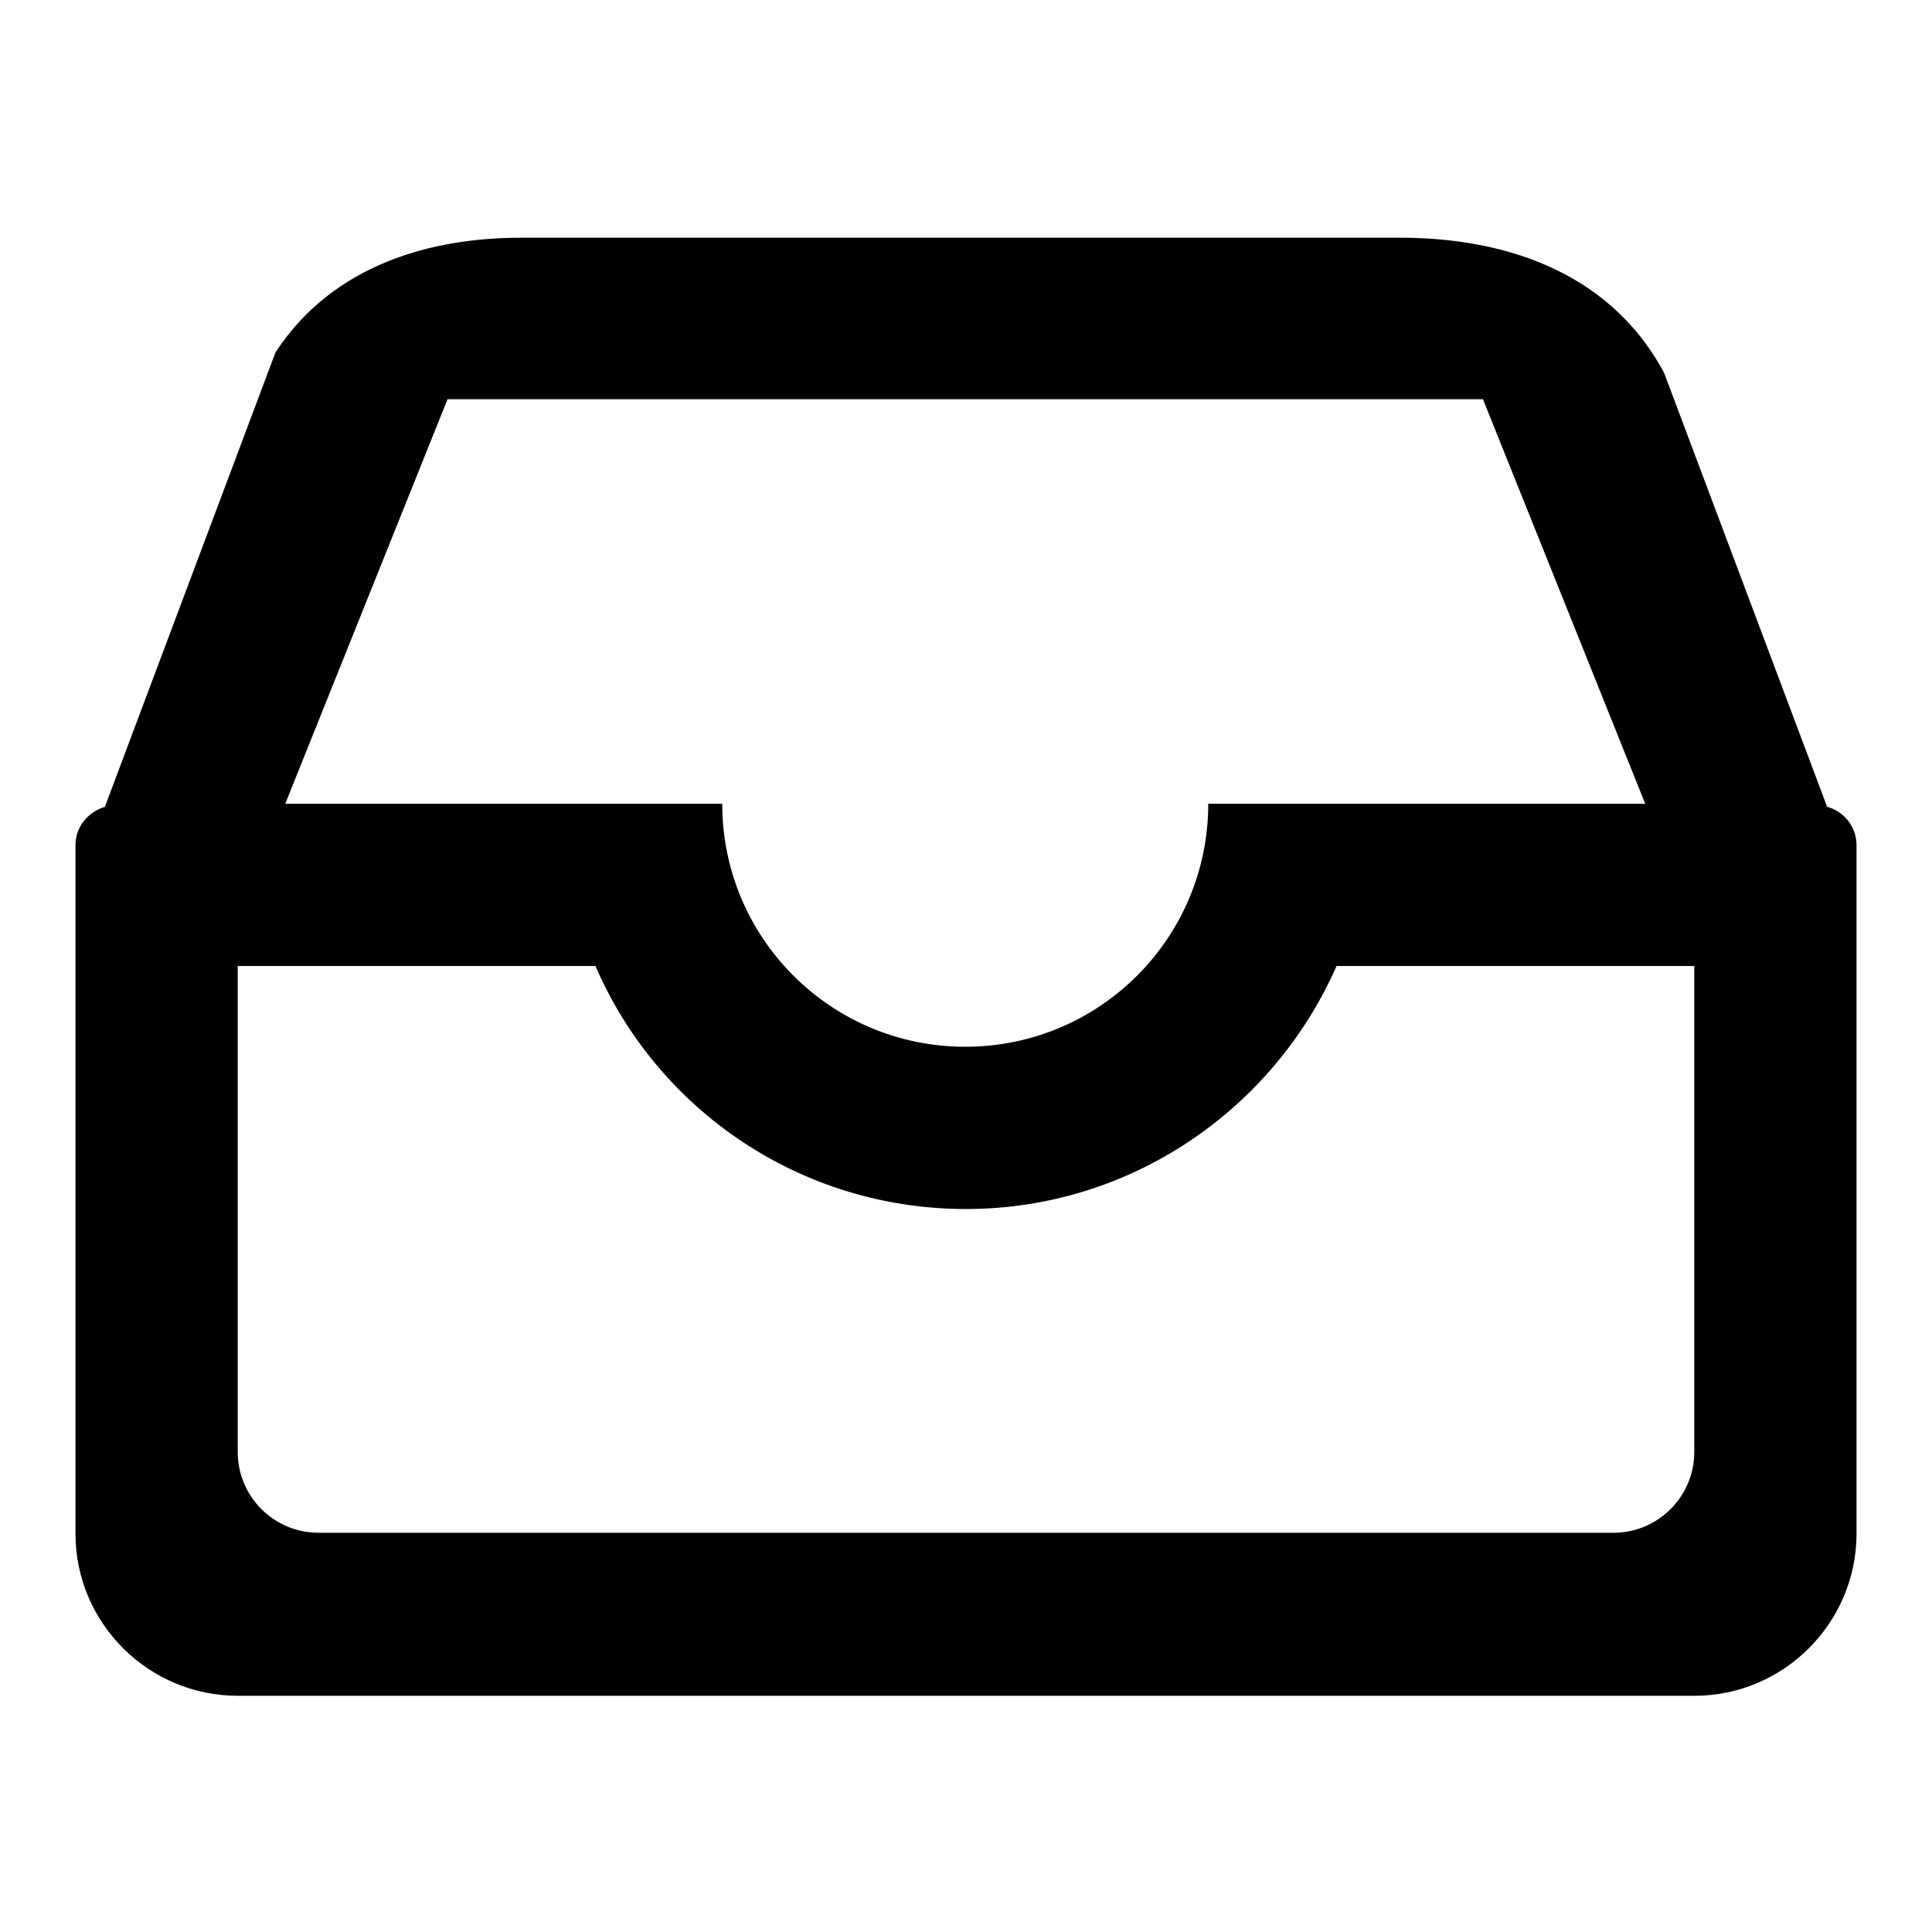 <?xml version="1.0" encoding="utf-8"?>
<!-- Svg Vector Icons : http://www.onlinewebfonts.com/icon -->
<!DOCTYPE svg PUBLIC "-//W3C//DTD SVG 1.1//EN" "http://www.w3.org/Graphics/SVG/1.1/DTD/svg11.dtd">
<svg version="1.1" xmlns="http://www.w3.org/2000/svg" xmlns:xlink="http://www.w3.org/1999/xlink" x="0px" y="0px" viewBox="0 0 256 256" enable-background="new 0 0 256 256" xml:space="preserve">
<g><g><path fill="#000000" d="M59.3,52.9l-21.5,53.6h25.7h32.2c0,17.8,14.4,32.2,32.2,32.2c17.8,0,32.2-14.4,32.2-32.2h32.2H218l-21.5-53.6H59.3z M31.5,128v64.4c0,5.9,4.8,10.7,10.7,10.7h171.6c5.9,0,10.7-4.8,10.7-10.7V128h-47.4c-8.3,18.9-27.2,32.2-49.1,32.2c-22,0-40.9-13.2-49.1-32.2H31.5z M174.6,31.5h11c12.7,0,27.4,3.9,34.9,17.9l21.6,57.5c2.2,0.6,3.9,2.6,3.9,5.1v91.2c0,11.8-9.6,21.5-21.5,21.5H31.5c-11.8,0-21.5-9.6-21.5-21.5v-91.2c0-2.5,1.7-4.4,3.9-5.1l22.6-60.2C44.2,34.9,57.4,31.5,69,31.5h10.7l0,0L174.6,31.5L174.6,31.5z"/></g></g>
</svg>